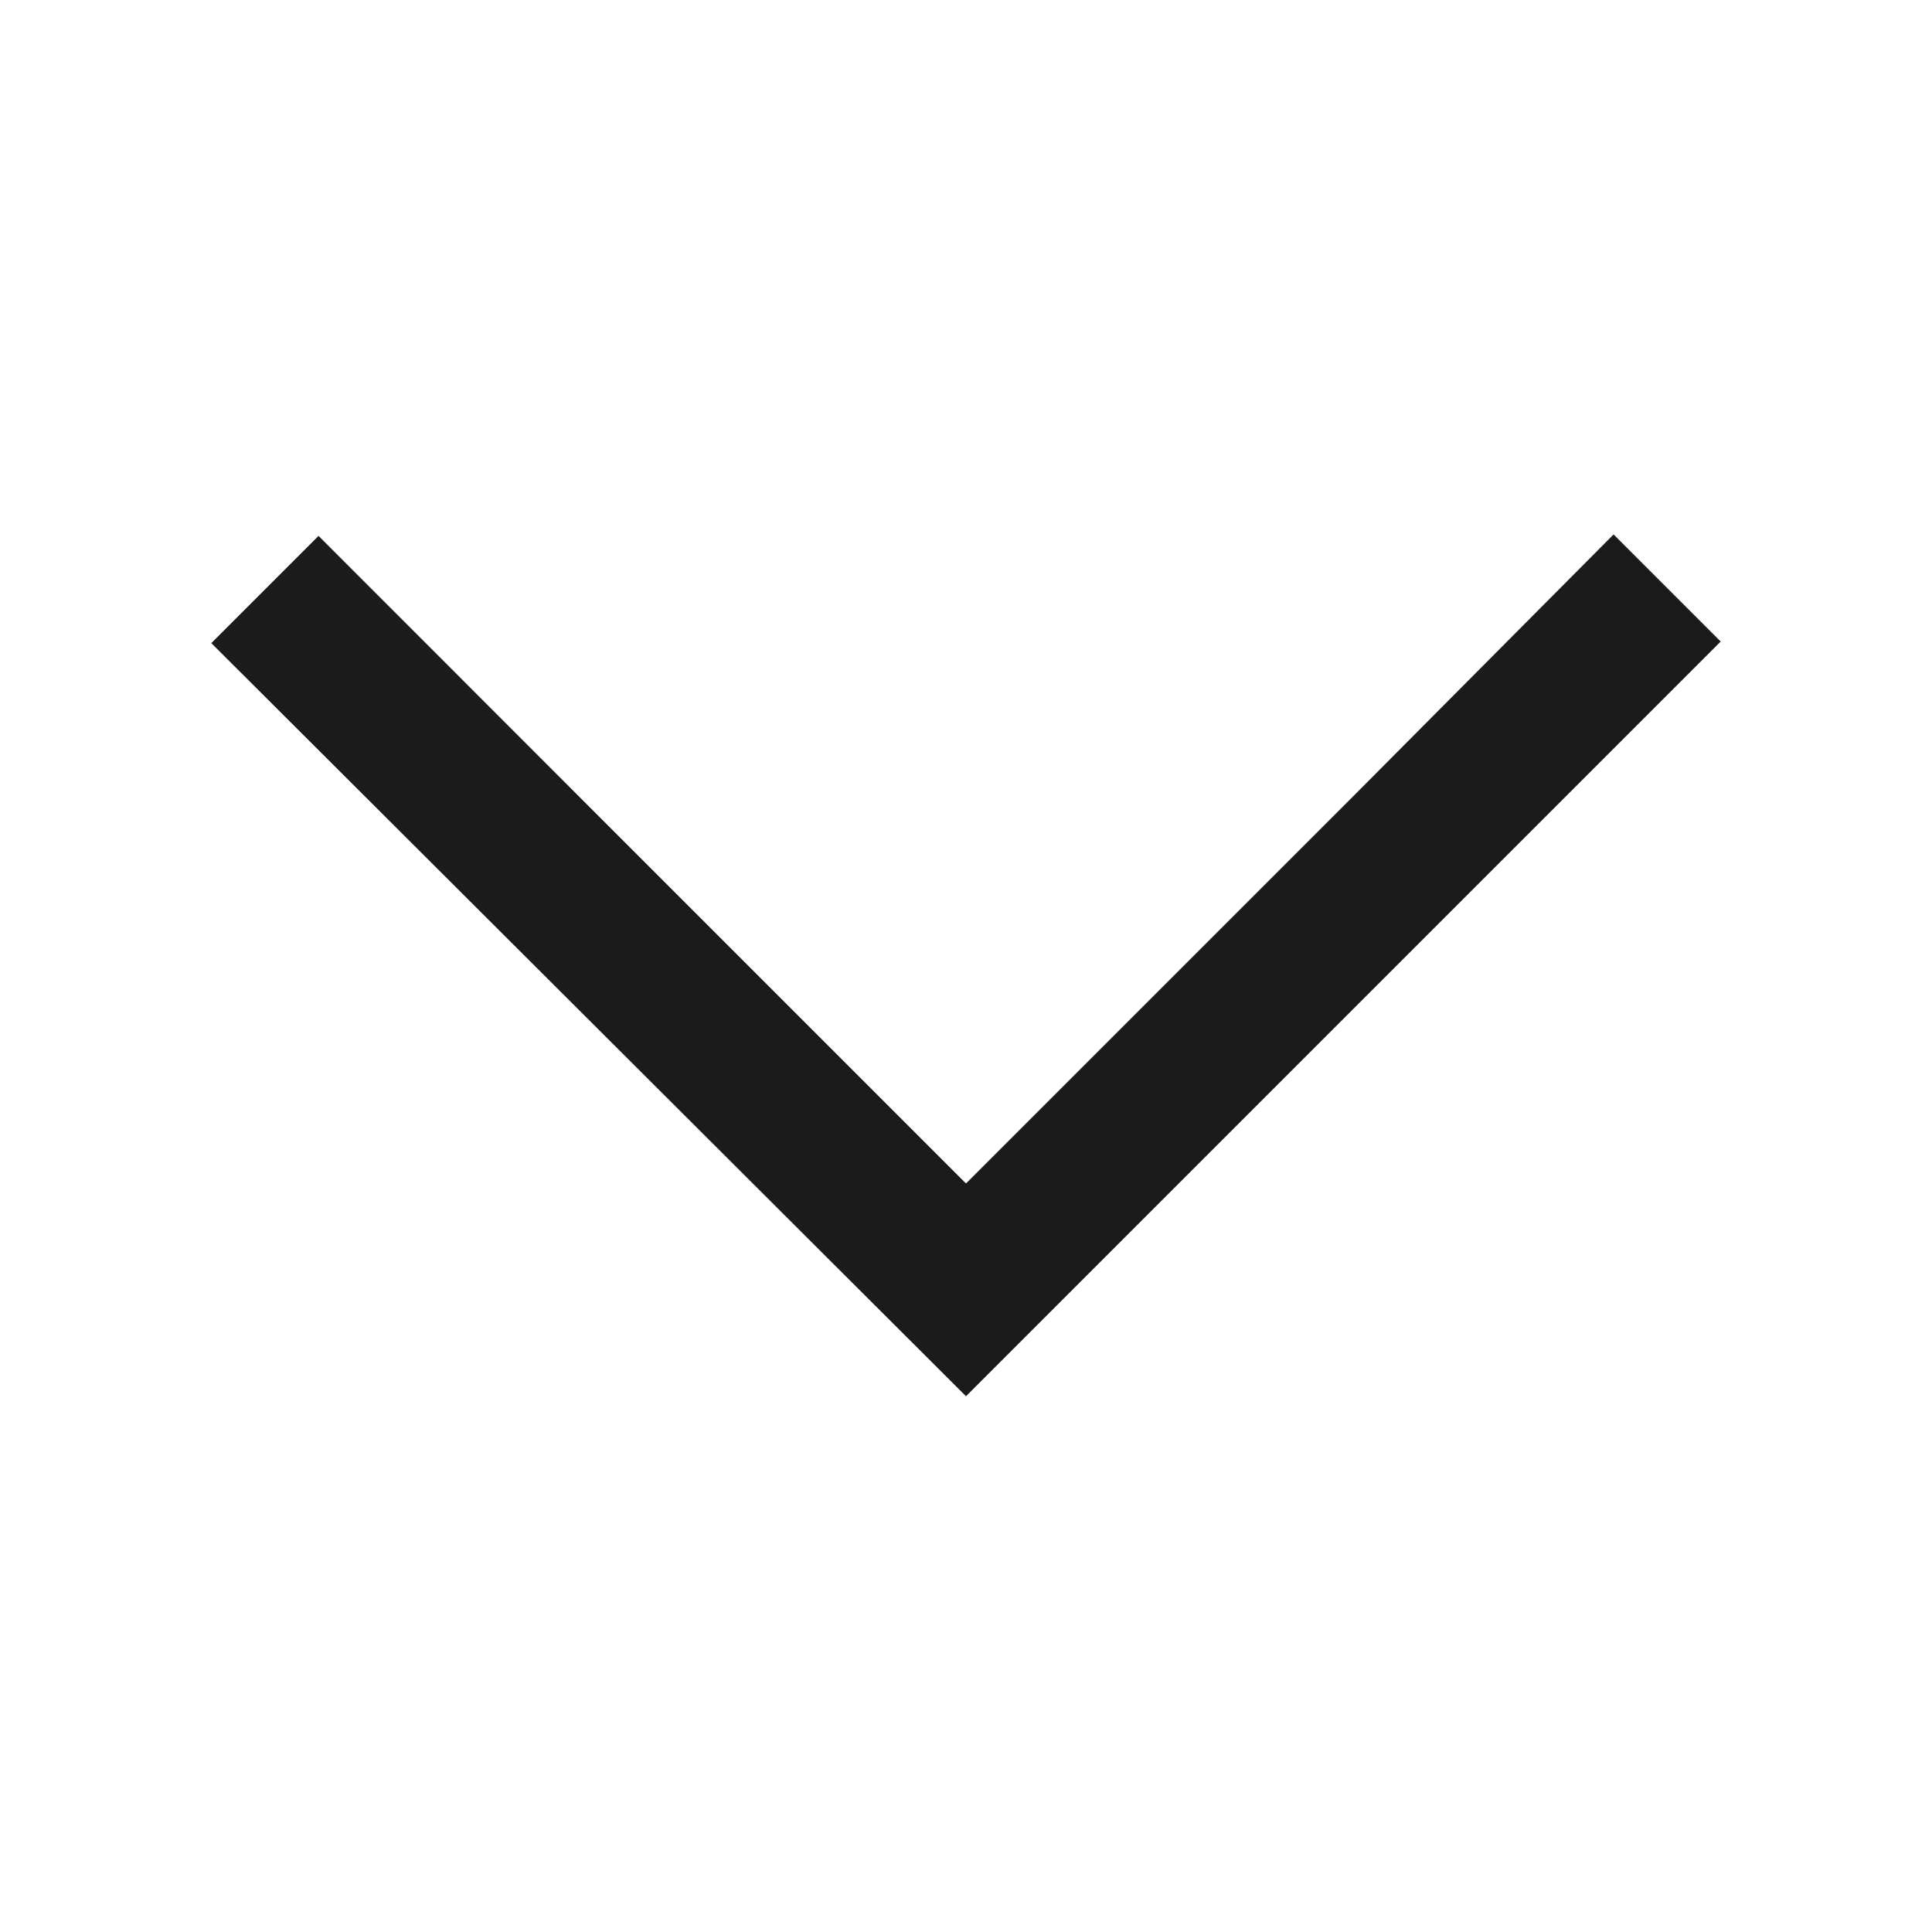 <svg width="16" height="16" viewBox="0 0 16 16" fill="none" xmlns="http://www.w3.org/2000/svg">
<path d="M8 11.563L14.25 5.313L13.363 4.426L11.225 6.576L8 9.801L4.775 6.576L2.638 4.438L1.75 5.326L8 11.563Z" fill="#1B1B1B"/>
</svg>
